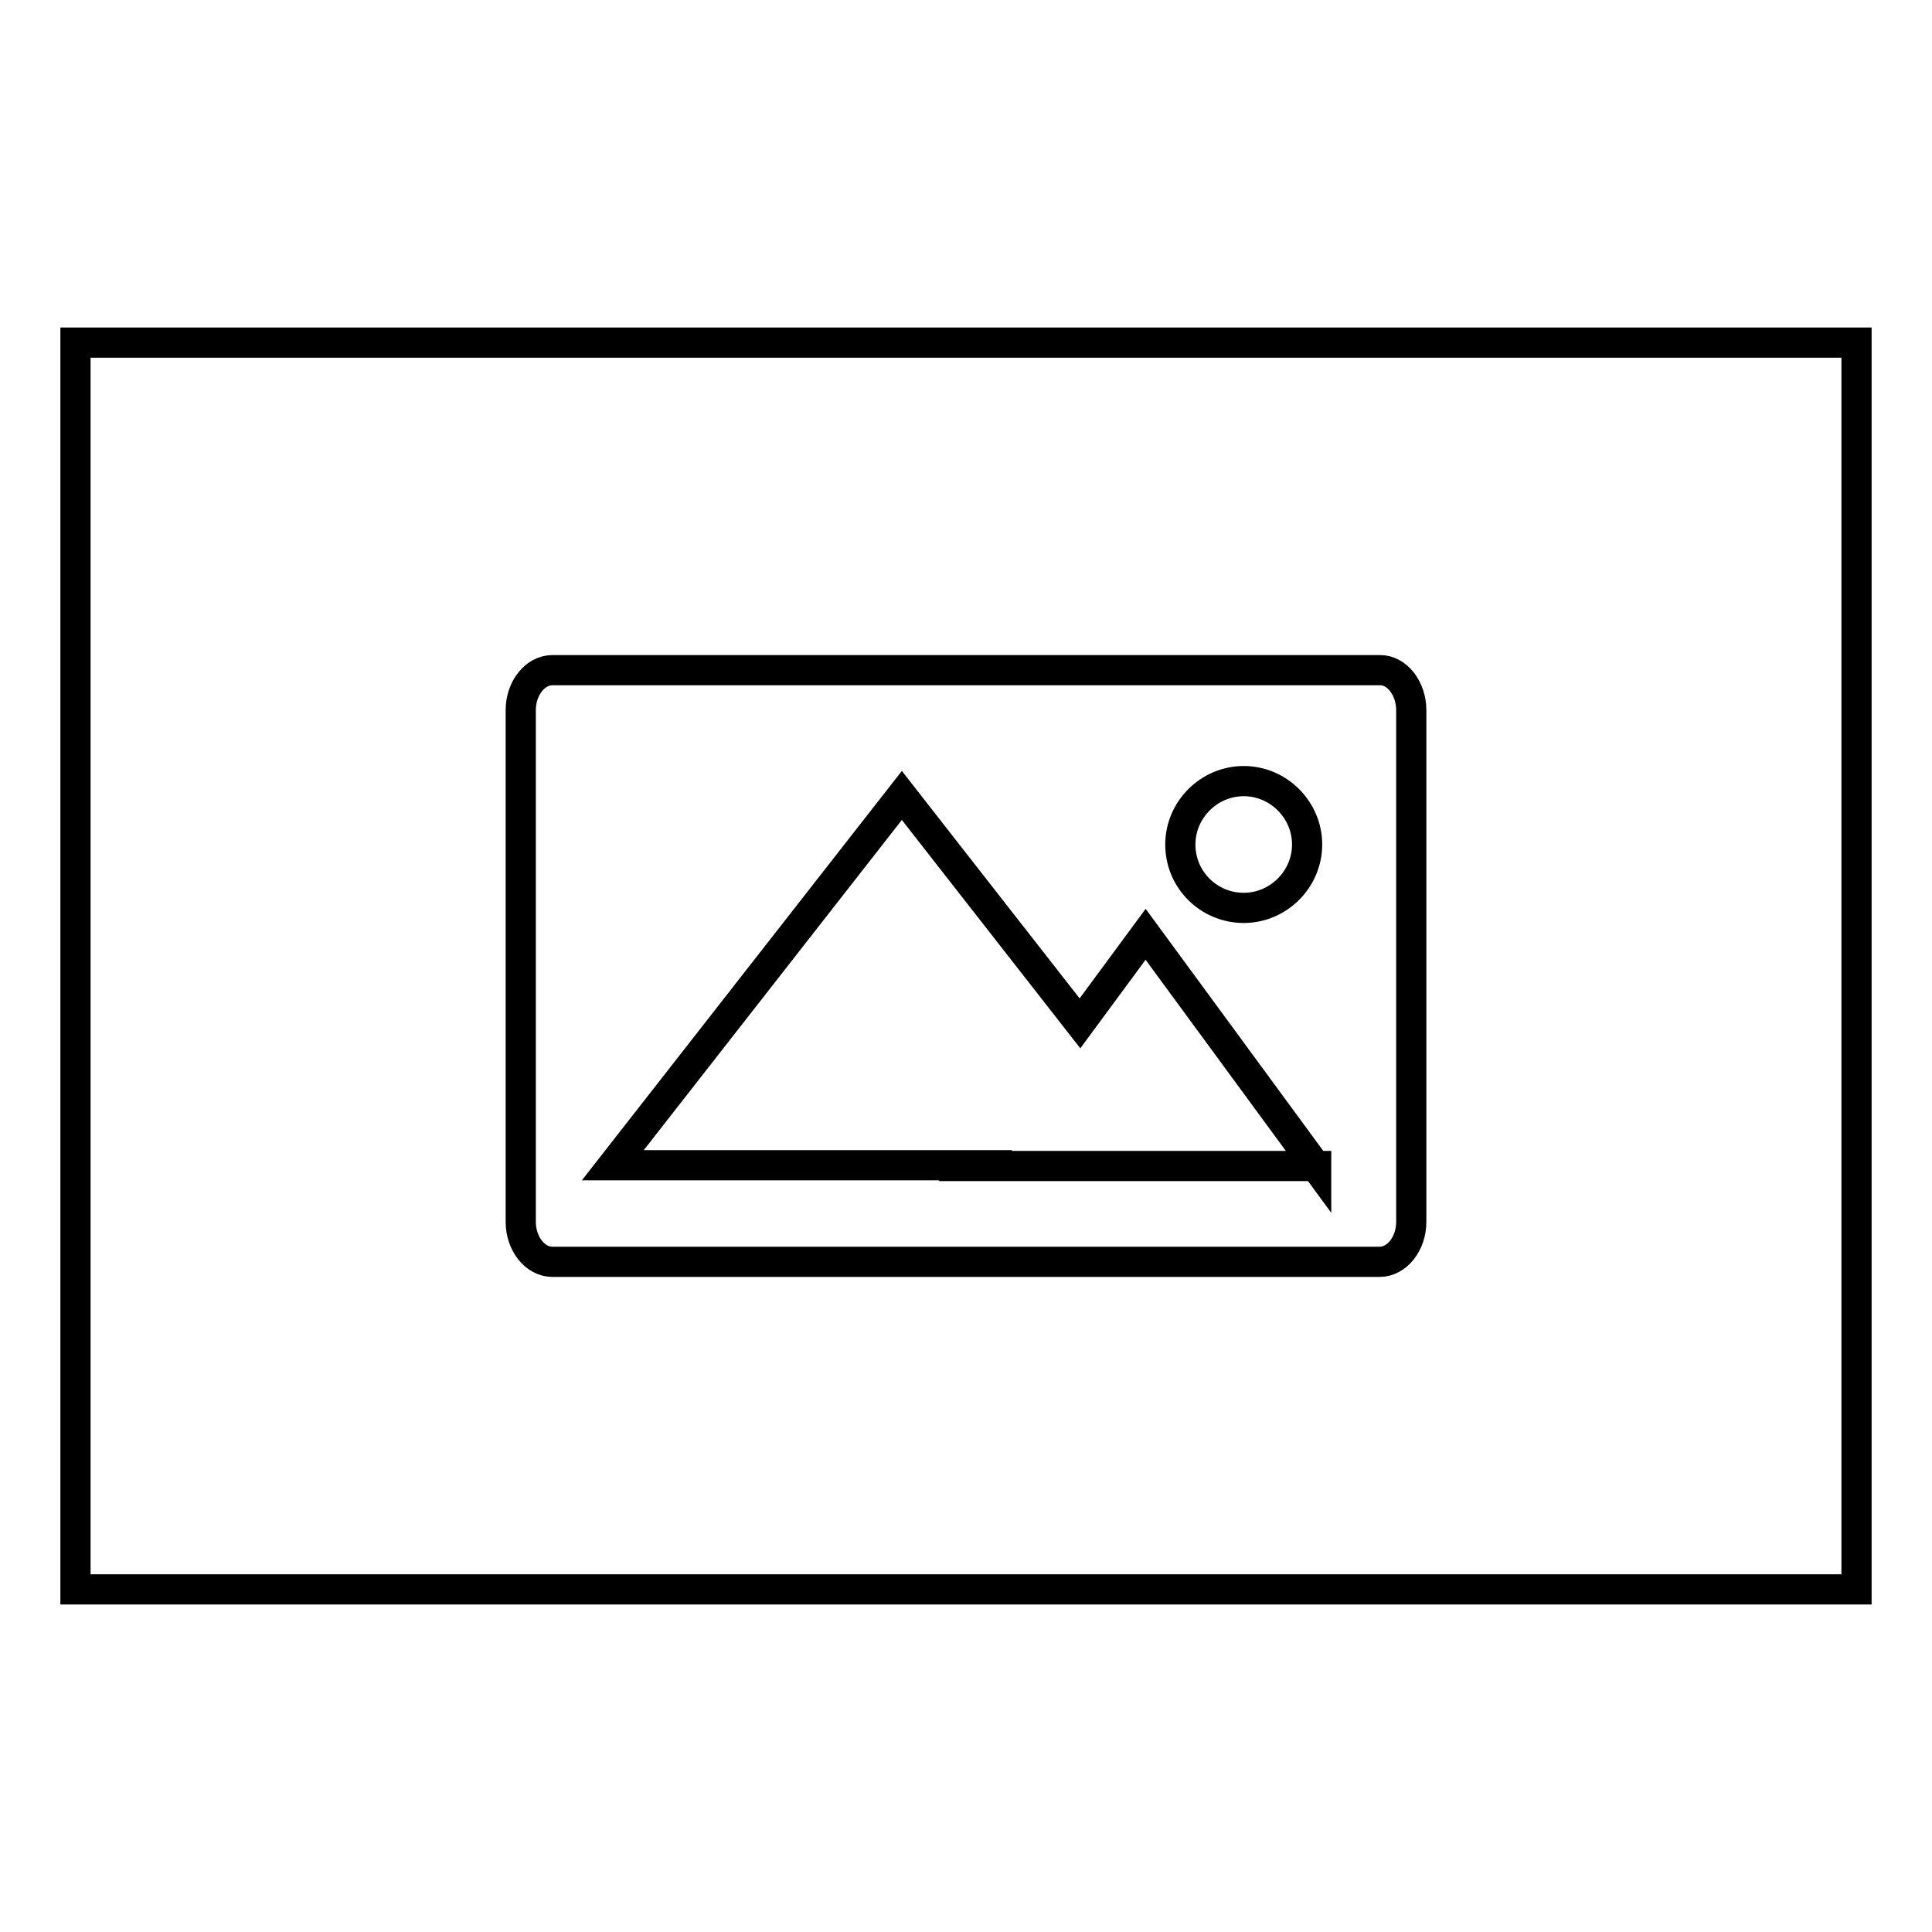 <?xml version="1.0" encoding="utf-8"?>
<!-- Svg Vector Icons : http://www.onlinewebfonts.com/icon -->
<!DOCTYPE svg PUBLIC "-//W3C//DTD SVG 1.1//EN" "http://www.w3.org/Graphics/SVG/1.1/DTD/svg11.dtd">
<svg version="1.1" xmlns="http://www.w3.org/2000/svg" xmlns:xlink="http://www.w3.org/1999/xlink" x="0px" y="0px" viewBox="0 0 256 256" enable-background="new 0 0 256 256" xml:space="preserve">
<g> <path stroke-width="4" fill-opacity="0" stroke="#000000"  d="M10,45.4h236v165.2H10V45.4z M187,94.1v67.8c0,2.9-1.9,5.3-4.2,5.3H73.2c-2.3,0-4.2-2.4-4.2-5.3V94.1 c0-2.9,1.9-5.3,4.2-5.3h109.7C185.1,88.8,187,91.2,187,94.1L187,94.1z M174.4,154.6l-22.6-30.8l-8.7,11.8l-23.6-30.2l-38.3,49h48.1 l-0.1,0.1H174.4L174.4,154.6z M173.2,111.9c0-4.6-3.8-8.4-8.4-8.4c-4.6,0-8.4,3.8-8.4,8.4c0,4.7,3.8,8.4,8.4,8.4 C169.4,120.3,173.2,116.5,173.2,111.9L173.2,111.9z"/></g>
</svg>